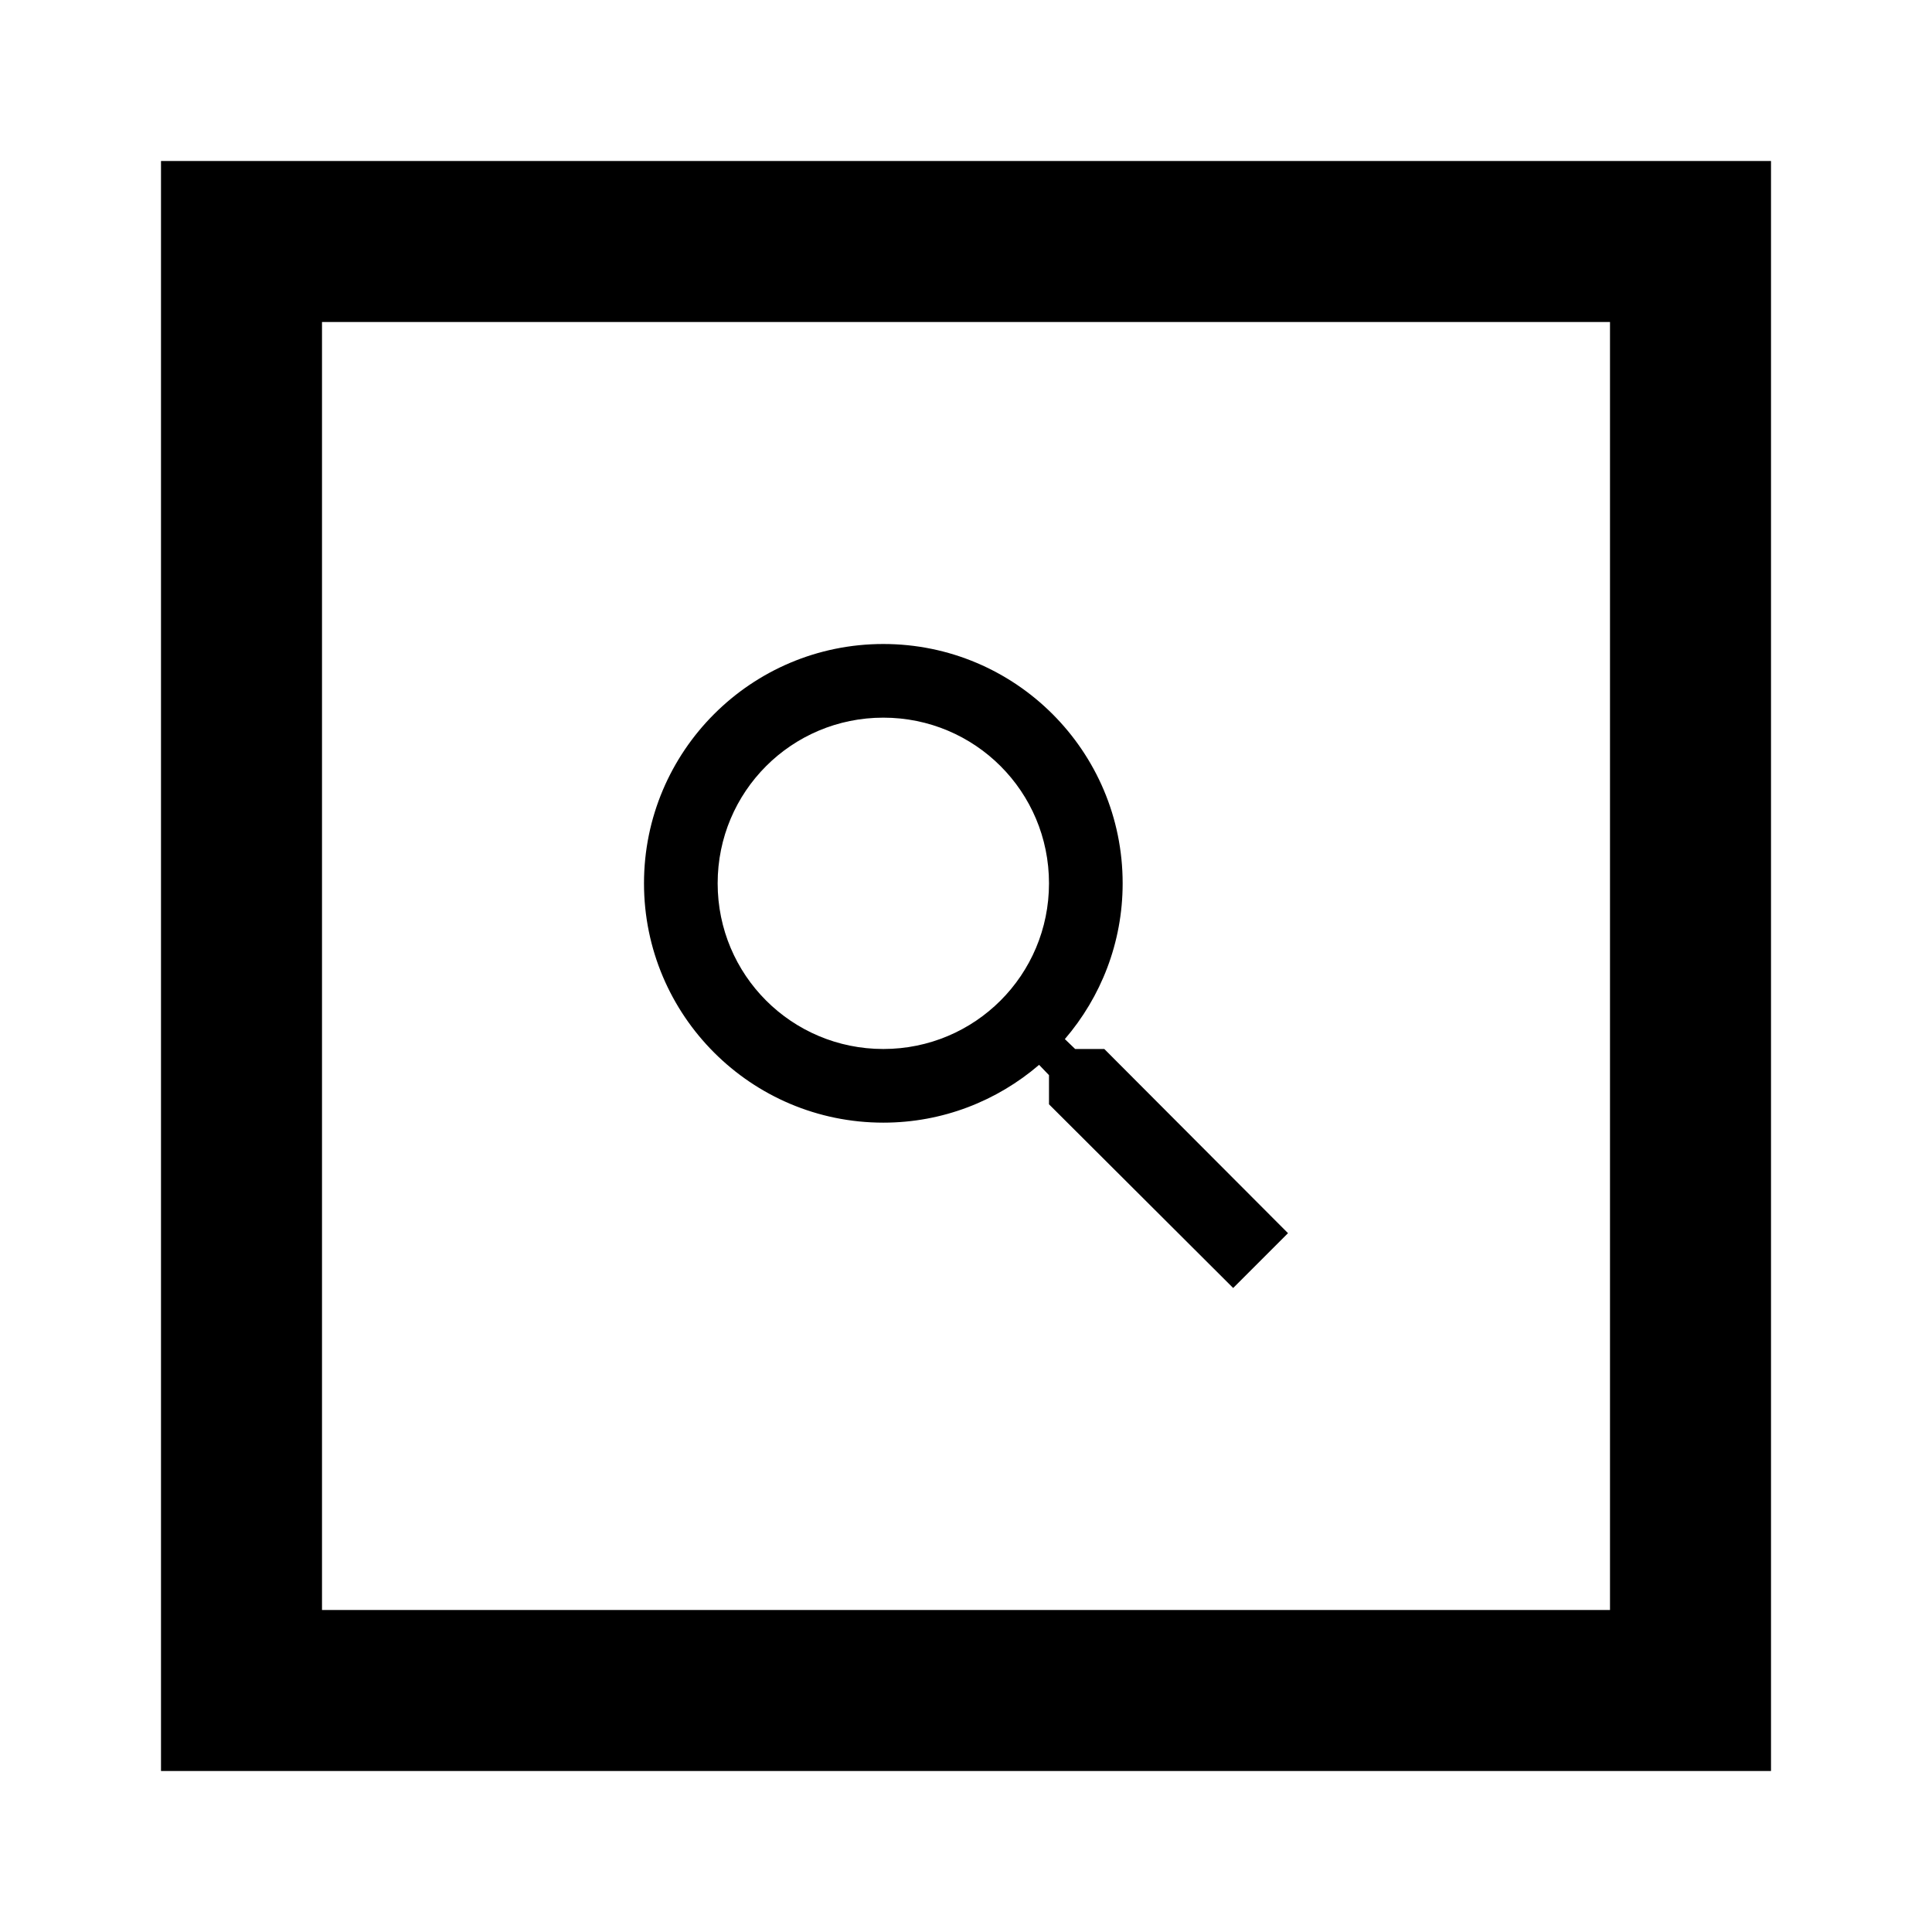 <svg width="24" height="24" viewBox="0 0 24 24" fill="none" xmlns="http://www.w3.org/2000/svg">
<path fill-rule="evenodd" clip-rule="evenodd" d="M13.356 13.031H13.718L16 15.319L15.319 16L13.031 13.718V13.356L12.908 13.228C12.386 13.676 11.71 13.946 10.973 13.946C9.331 13.946 8 12.615 8 10.973C8 9.331 9.331 8 10.973 8C12.615 8 13.946 9.331 13.946 10.973C13.946 11.71 13.676 12.386 13.228 12.908L13.356 13.031ZM8.915 10.973C8.915 12.112 9.834 13.031 10.973 13.031C12.112 13.031 13.031 12.112 13.031 10.973C13.031 9.834 12.112 8.915 10.973 8.915C9.834 8.915 8.915 9.834 8.915 10.973Z" fill="black"/>
<path fill-rule="evenodd" clip-rule="evenodd" d="M22 2H2V22H22V2ZM20 4H4V20H20V4Z" fill="black"/>
</svg>
